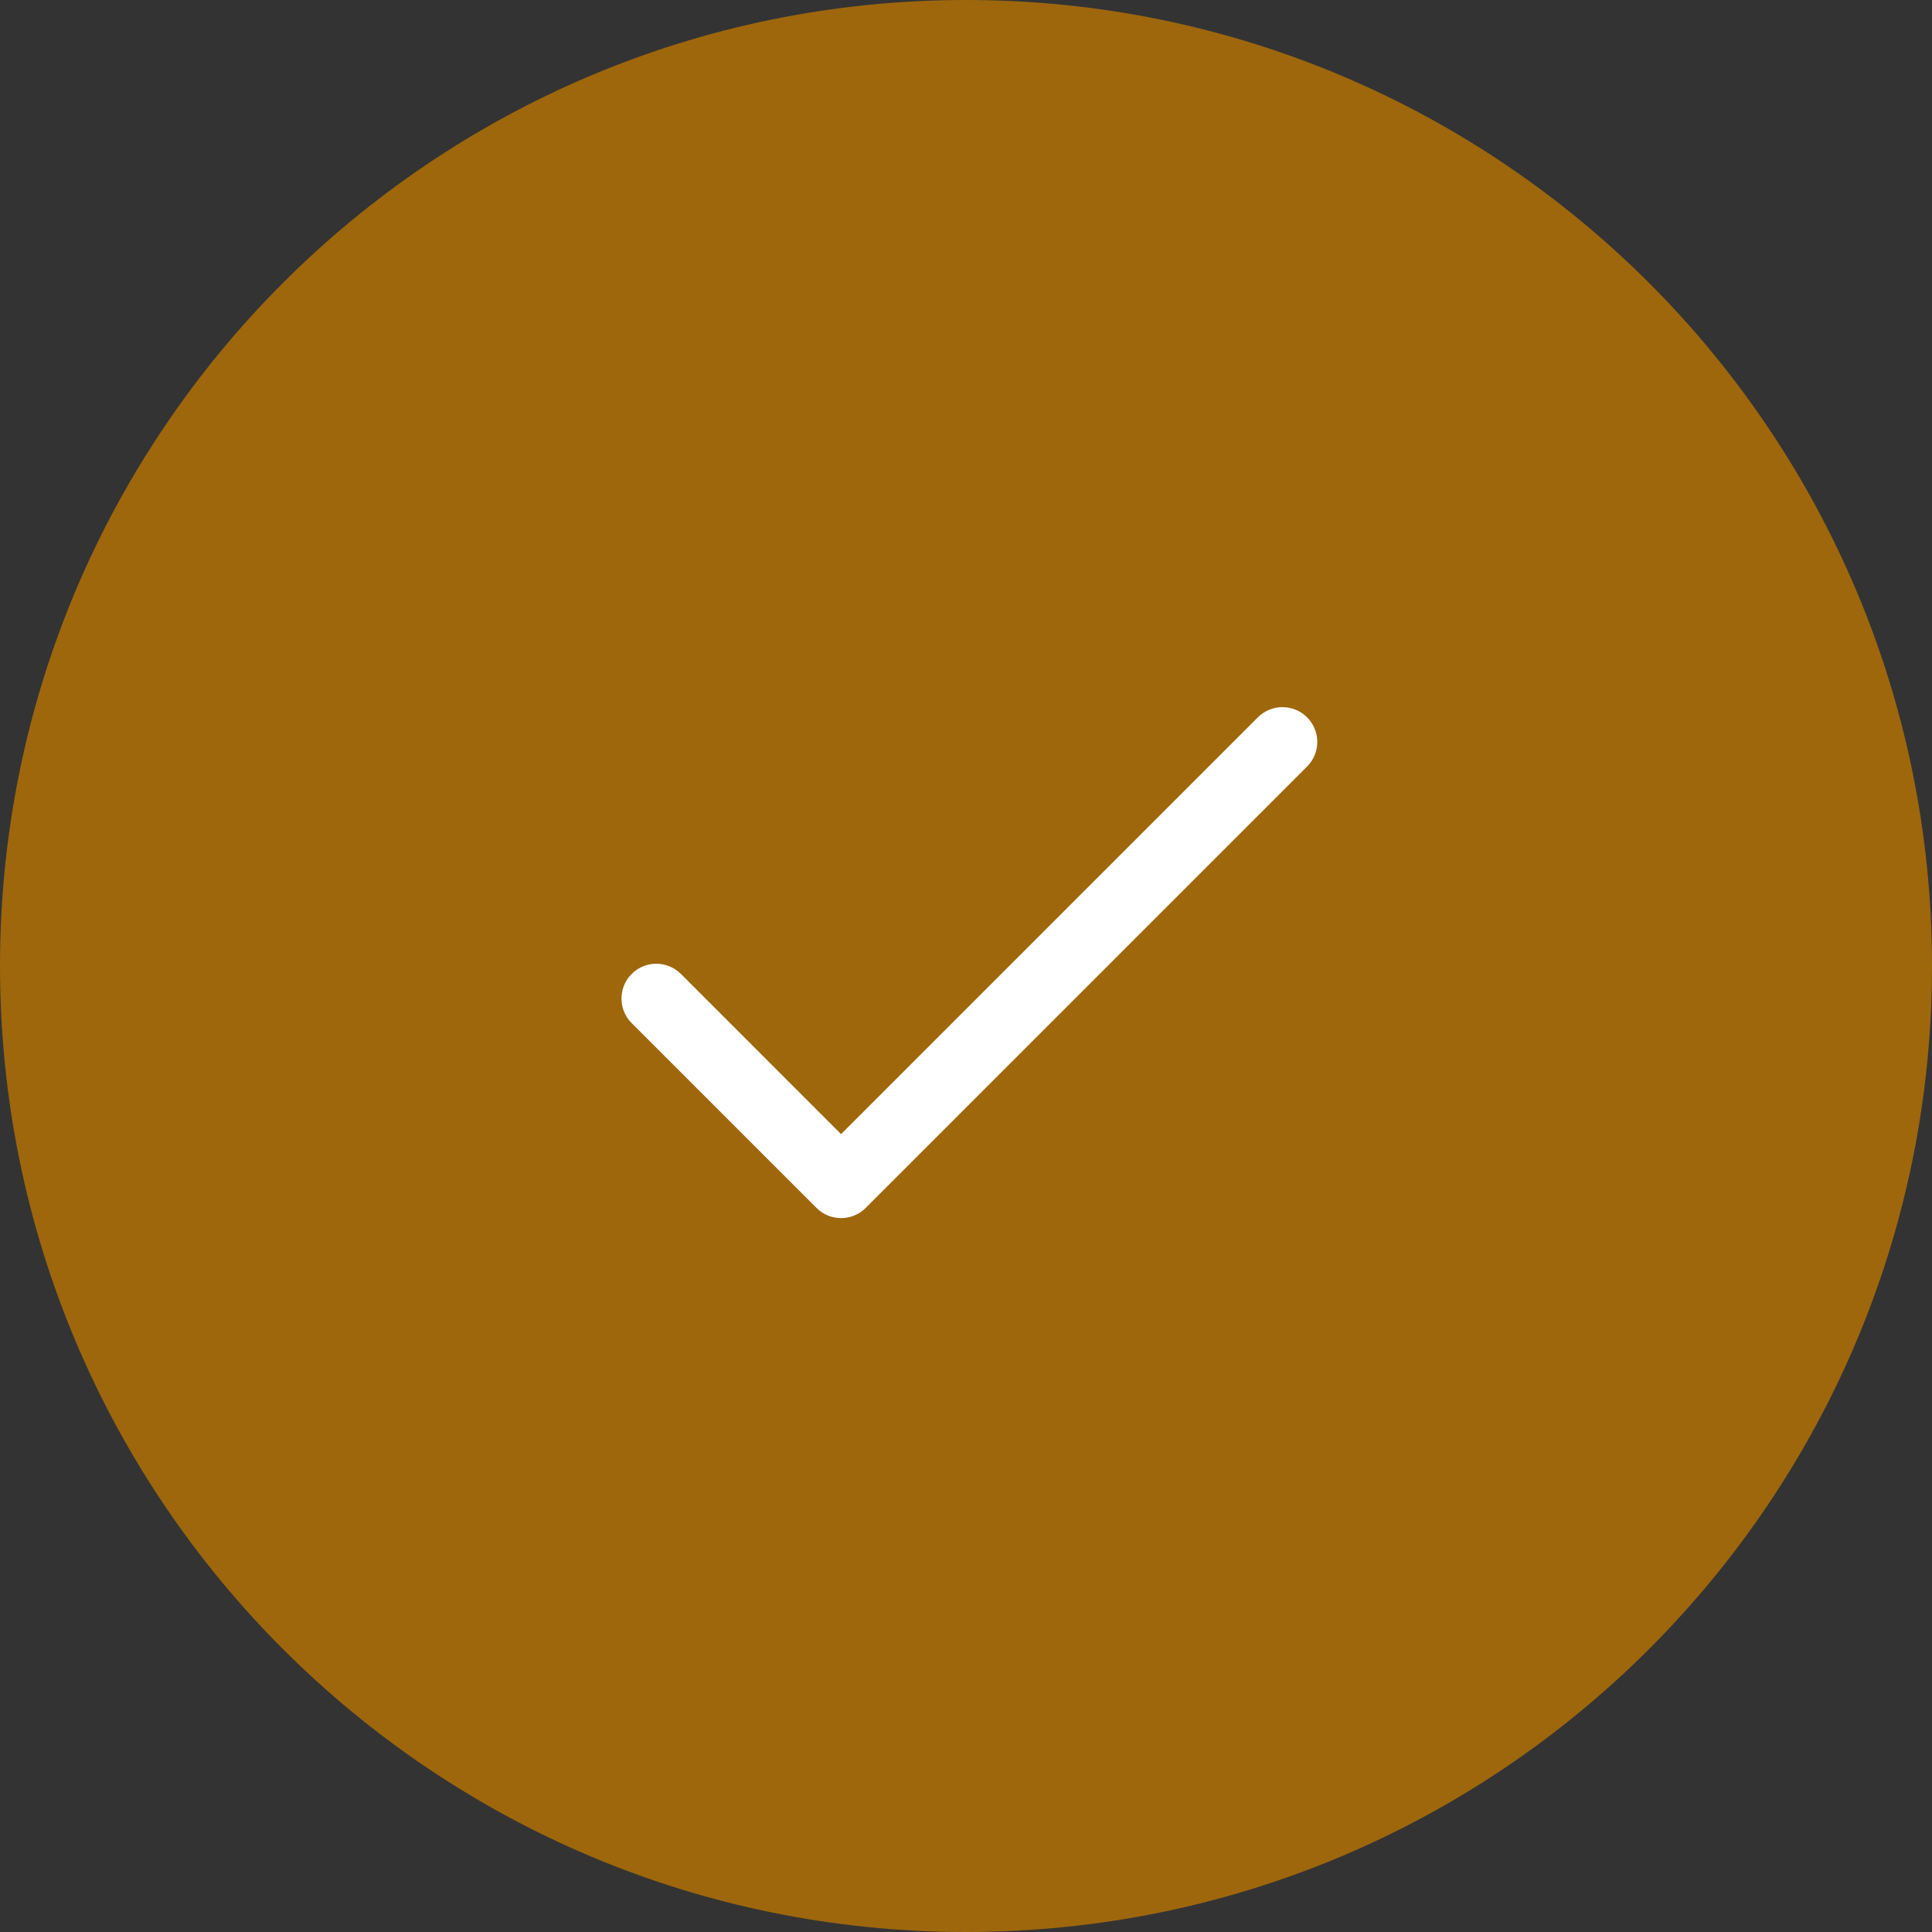 <?xml version="1.0" encoding="UTF-8"?> <svg xmlns="http://www.w3.org/2000/svg" width="286" height="286" viewBox="0 0 286 286" fill="none"><rect x="0" y="0" width="286" height="286" fill="#333333" stroke="none"/> <path d="M286 143C286 221.977 221.977 286 143 286C64.023 286 0 221.977 0 143C0 64.023 64.023 0 143 0C221.977 0 286 64.023 286 143Z" fill="#9E670C"></path> <g clip-path="url(#clip0_4258_2)"> <path d="M193.492 106.188C191.481 104.177 188.22 104.177 186.208 106.188L124.508 167.889L100.792 144.172C98.781 142.161 95.52 142.161 93.508 144.172C91.497 146.184 91.497 149.444 93.508 151.455L120.867 178.813C122.877 180.824 126.14 180.823 128.15 178.813L193.492 113.471C195.503 111.46 195.503 108.199 193.492 106.188Z" fill="white"></path> </g> <defs> <clipPath id="clip0_4258_2"> <rect width="103" height="103" fill="white" transform="translate(92 91)"></rect> </clipPath> </defs> </svg> 